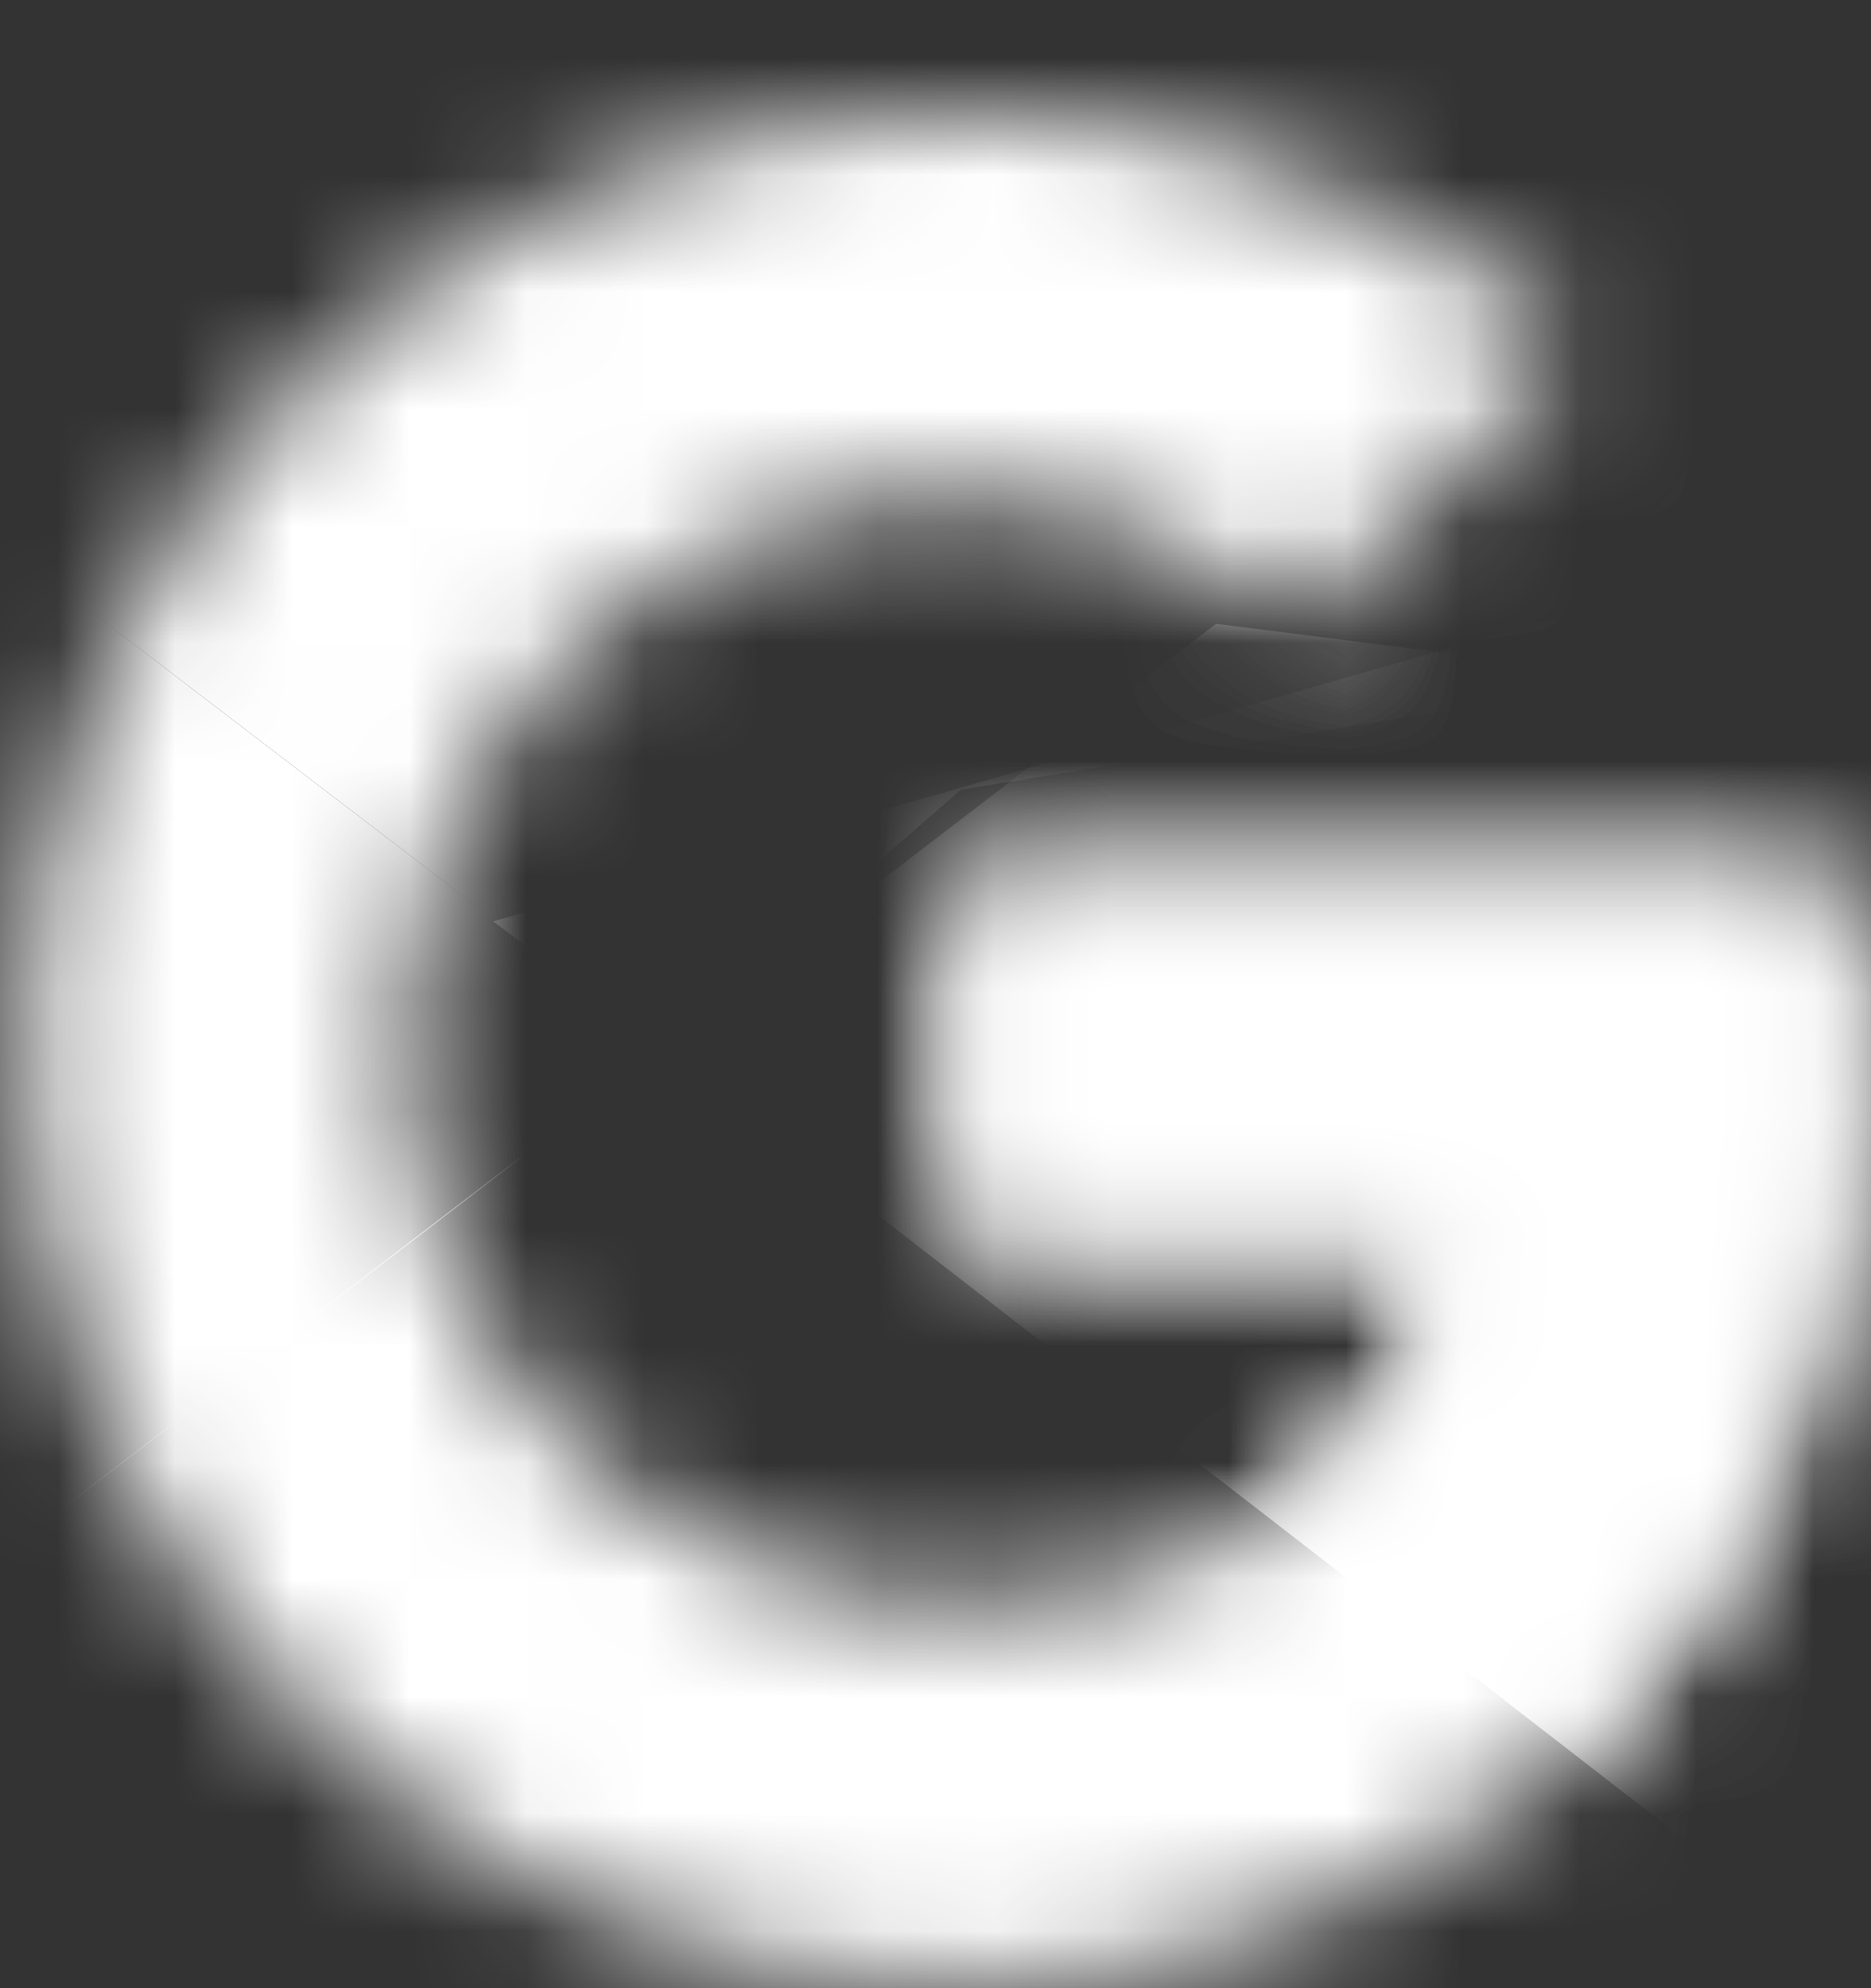 <svg width="16" height="17" viewBox="0 0 16 17" fill="none" xmlns="http://www.w3.org/2000/svg">
<rect x="0" y="0" width="16" height="17" fill="#333333" stroke="none"/>
<mask id="mask0_586_231" style="mask-type:luminance" maskUnits="userSpaceOnUse" x="0" y="0" width="16" height="17">
<path d="M15.672 7.515H8.217V10.606H12.508C12.108 12.569 10.435 13.697 8.217 13.697C5.599 13.697 3.49 11.588 3.49 8.969C3.49 6.351 5.599 4.242 8.217 4.242C9.345 4.242 10.363 4.642 11.163 5.297L13.49 2.969C12.072 1.733 10.254 0.969 8.217 0.969C3.781 0.969 0.217 4.533 0.217 8.969C0.217 13.406 3.781 16.969 8.217 16.969C12.217 16.969 15.854 14.06 15.854 8.969C15.854 8.497 15.781 7.987 15.672 7.515Z" fill="white"/>
</mask>
<g mask="url(#mask0_586_231)">
<path d="M-0.51 13.697V4.243L5.672 8.97L-0.51 13.697Z" fill="white"/>
</g>
<mask id="mask1_586_231" style="mask-type:luminance" maskUnits="userSpaceOnUse" x="0" y="0" width="16" height="17">
<path d="M15.672 7.515H8.217V10.606H12.508C12.108 12.569 10.435 13.697 8.217 13.697C5.599 13.697 3.49 11.588 3.49 8.969C3.49 6.351 5.599 4.242 8.217 4.242C9.345 4.242 10.363 4.642 11.163 5.297L13.49 2.969C12.072 1.733 10.254 0.969 8.217 0.969C3.781 0.969 0.217 4.533 0.217 8.969C0.217 13.406 3.781 16.969 8.217 16.969C12.217 16.969 15.854 14.06 15.854 8.969C15.854 8.497 15.781 7.987 15.672 7.515Z" fill="white"/>
</mask>
<g mask="url(#mask1_586_231)">
<path d="M-0.51 4.243L5.672 8.97L8.217 6.752L16.944 5.334V0.243H-0.51V4.243Z" fill="white"/>
</g>
<mask id="mask2_586_231" style="mask-type:luminance" maskUnits="userSpaceOnUse" x="0" y="0" width="16" height="17">
<path d="M15.672 7.515H8.217V10.606H12.508C12.108 12.569 10.435 13.697 8.217 13.697C5.599 13.697 3.49 11.588 3.49 8.969C3.49 6.351 5.599 4.242 8.217 4.242C9.345 4.242 10.363 4.642 11.163 5.297L13.49 2.969C12.072 1.733 10.254 0.969 8.217 0.969C3.781 0.969 0.217 4.533 0.217 8.969C0.217 13.406 3.781 16.969 8.217 16.969C12.217 16.969 15.854 14.06 15.854 8.969C15.854 8.497 15.781 7.987 15.672 7.515Z" fill="white"/>
</mask>
<g mask="url(#mask2_586_231)">
<path d="M-0.51 13.697L10.399 5.334L13.272 5.697L16.944 0.243V17.697H-0.51V13.697Z" fill="white"/>
</g>
<mask id="mask3_586_231" style="mask-type:luminance" maskUnits="userSpaceOnUse" x="0" y="0" width="16" height="17">
<path d="M15.672 7.515H8.217V10.606H12.508C12.108 12.569 10.435 13.697 8.217 13.697C5.599 13.697 3.49 11.588 3.49 8.969C3.49 6.351 5.599 4.242 8.217 4.242C9.345 4.242 10.363 4.642 11.163 5.297L13.49 2.969C12.072 1.733 10.254 0.969 8.217 0.969C3.781 0.969 0.217 4.533 0.217 8.969C0.217 13.406 3.781 16.969 8.217 16.969C12.217 16.969 15.854 14.06 15.854 8.969C15.854 8.497 15.781 7.987 15.672 7.515Z" fill="white"/>
</mask>
<g mask="url(#mask3_586_231)">
<path d="M16.945 17.696L5.672 8.969L4.217 7.878L16.945 4.242V17.696Z" fill="white"/>
</g>
</svg>
